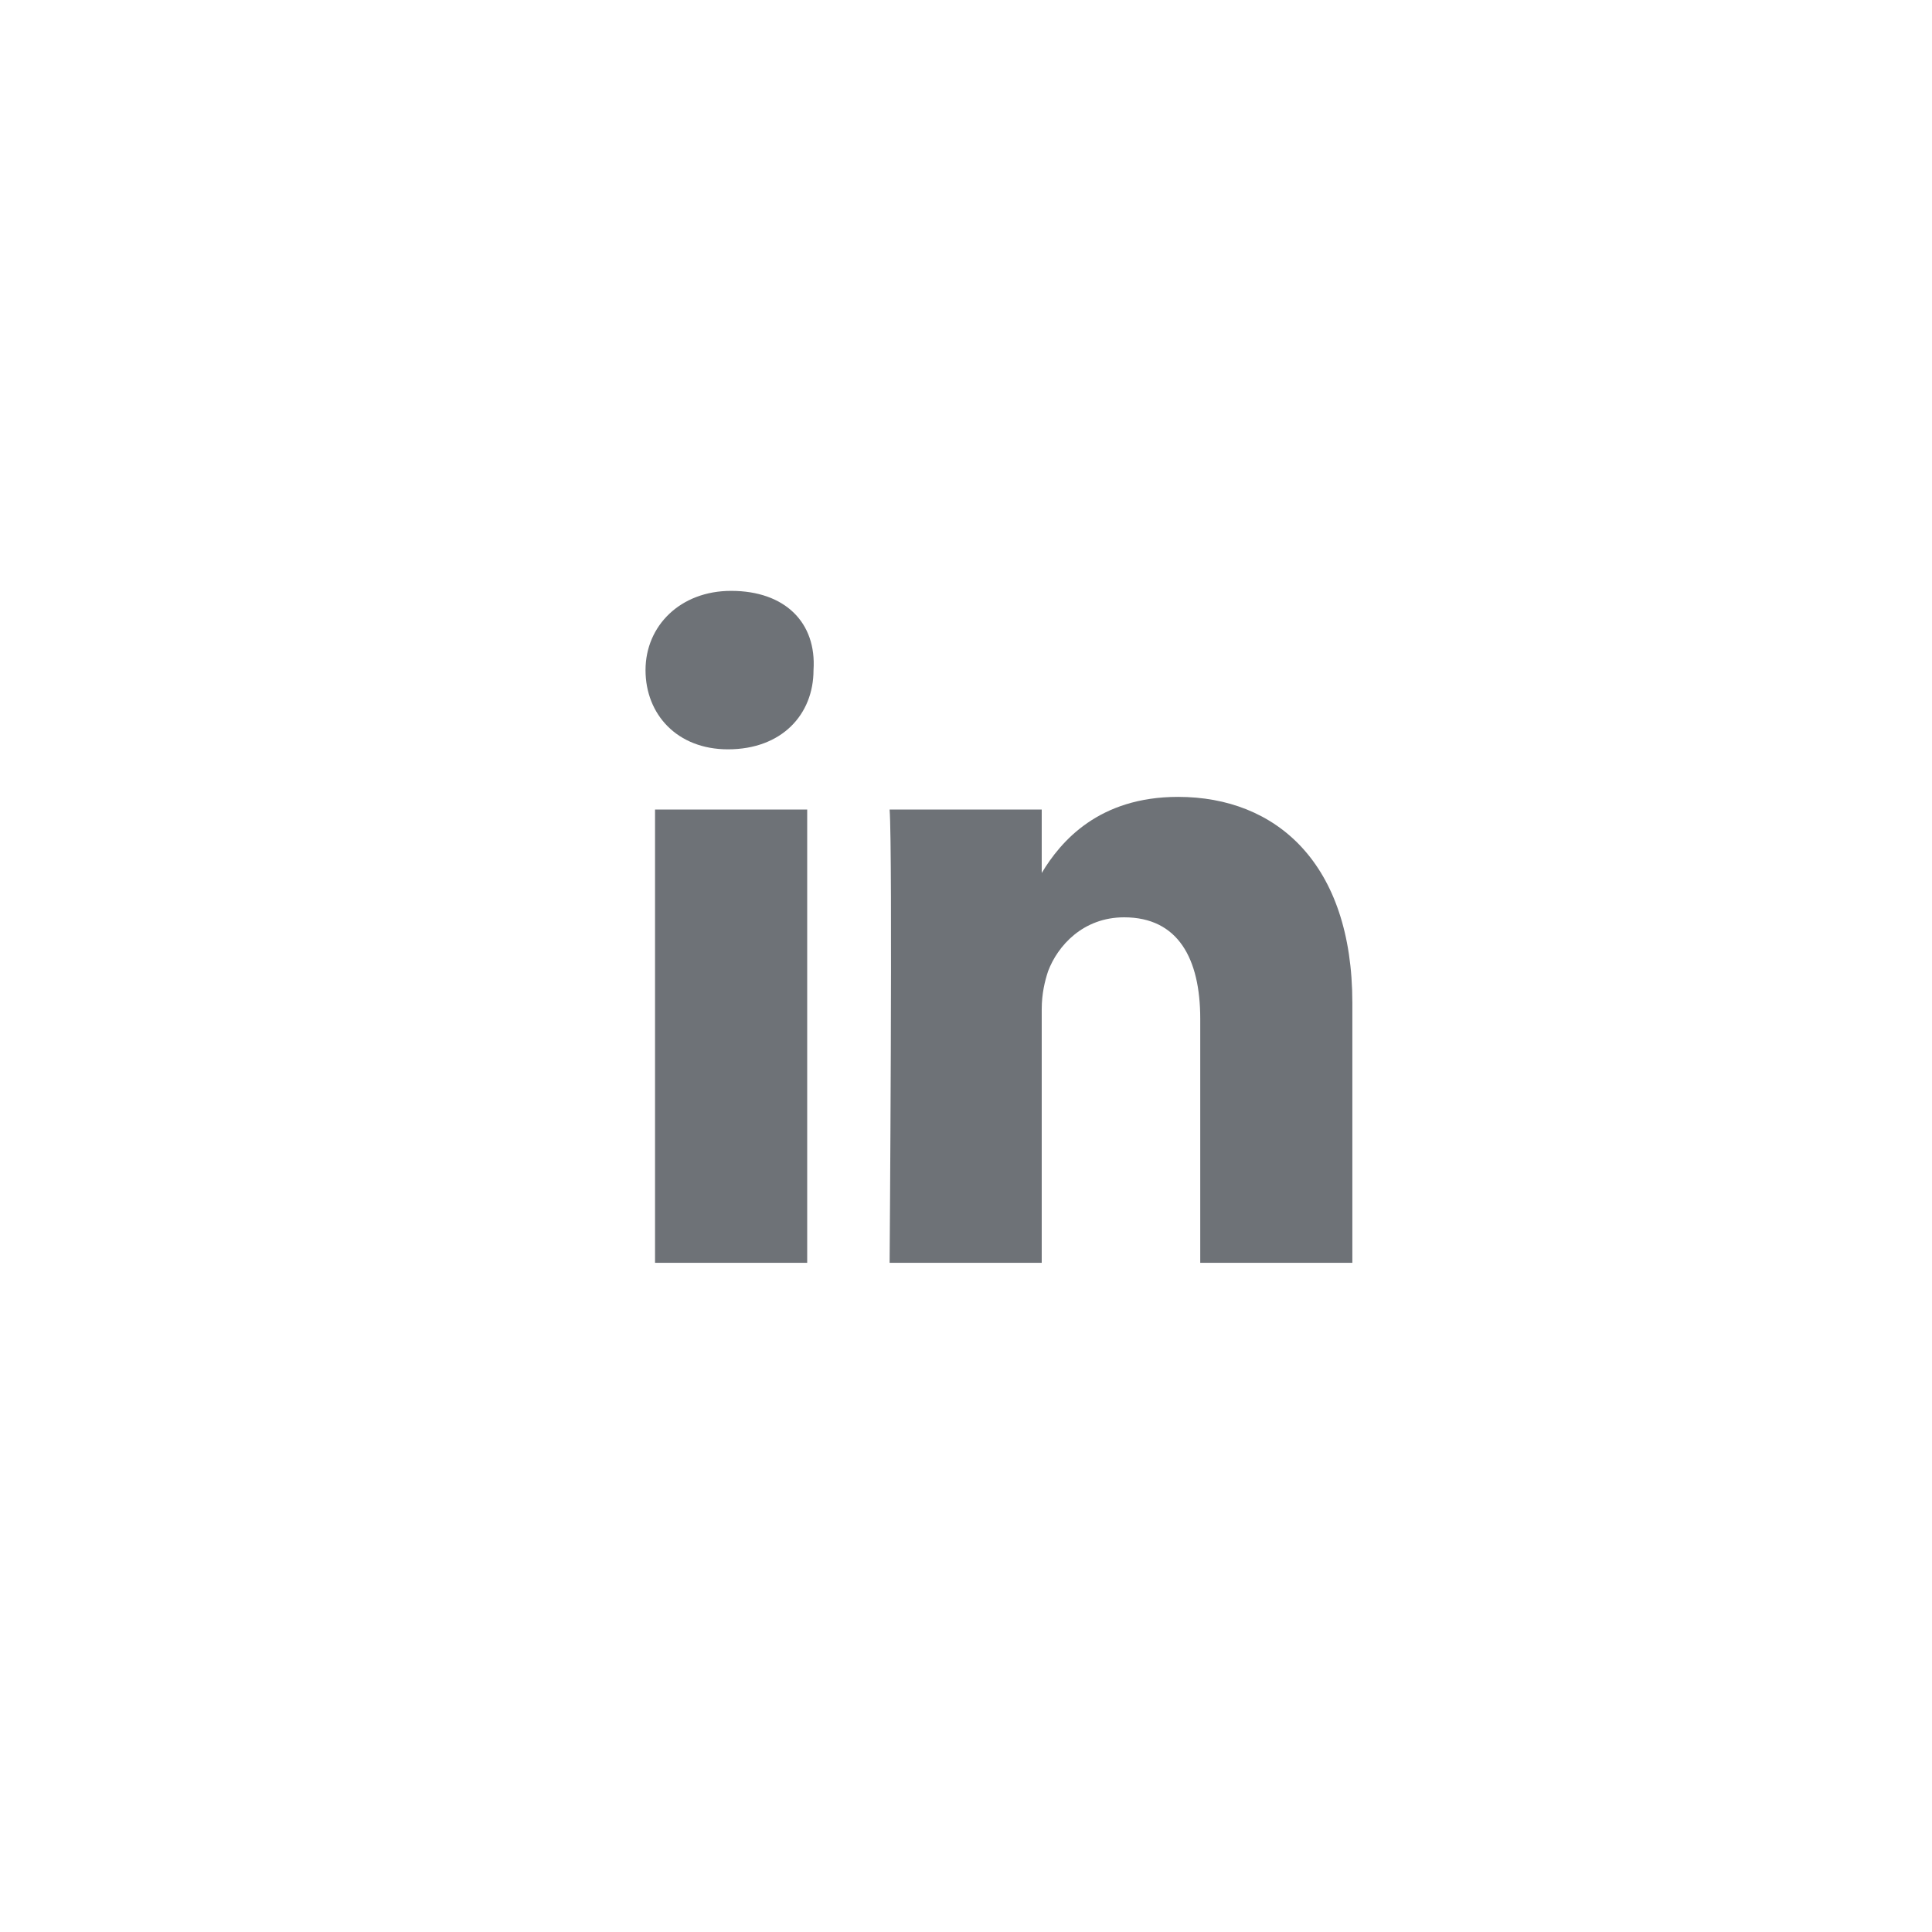 <svg width="41" height="41" viewBox="0 0 41 41" fill="none" xmlns="http://www.w3.org/2000/svg">
<g id="Type=linkedin">
<path id="Vector" d="M28.699 21.284V26.799H25.471V21.62C25.471 20.342 25 19.467 23.856 19.467C22.982 19.467 22.444 20.073 22.242 20.611C22.175 20.813 22.107 21.082 22.107 21.418V26.799H18.879C18.879 26.799 18.946 18.055 18.879 17.18H22.107V18.526C22.511 17.853 23.318 16.911 25 16.911C27.085 16.911 28.699 18.324 28.699 21.284ZM15.515 12.539C14.439 12.539 13.699 13.279 13.699 14.221C13.699 15.162 14.372 15.902 15.448 15.902C16.592 15.902 17.264 15.162 17.264 14.221C17.331 13.212 16.659 12.539 15.515 12.539ZM13.901 26.799H17.13V17.18H13.901V26.799Z" fill="#6E7277"/>
</g>
</svg>
